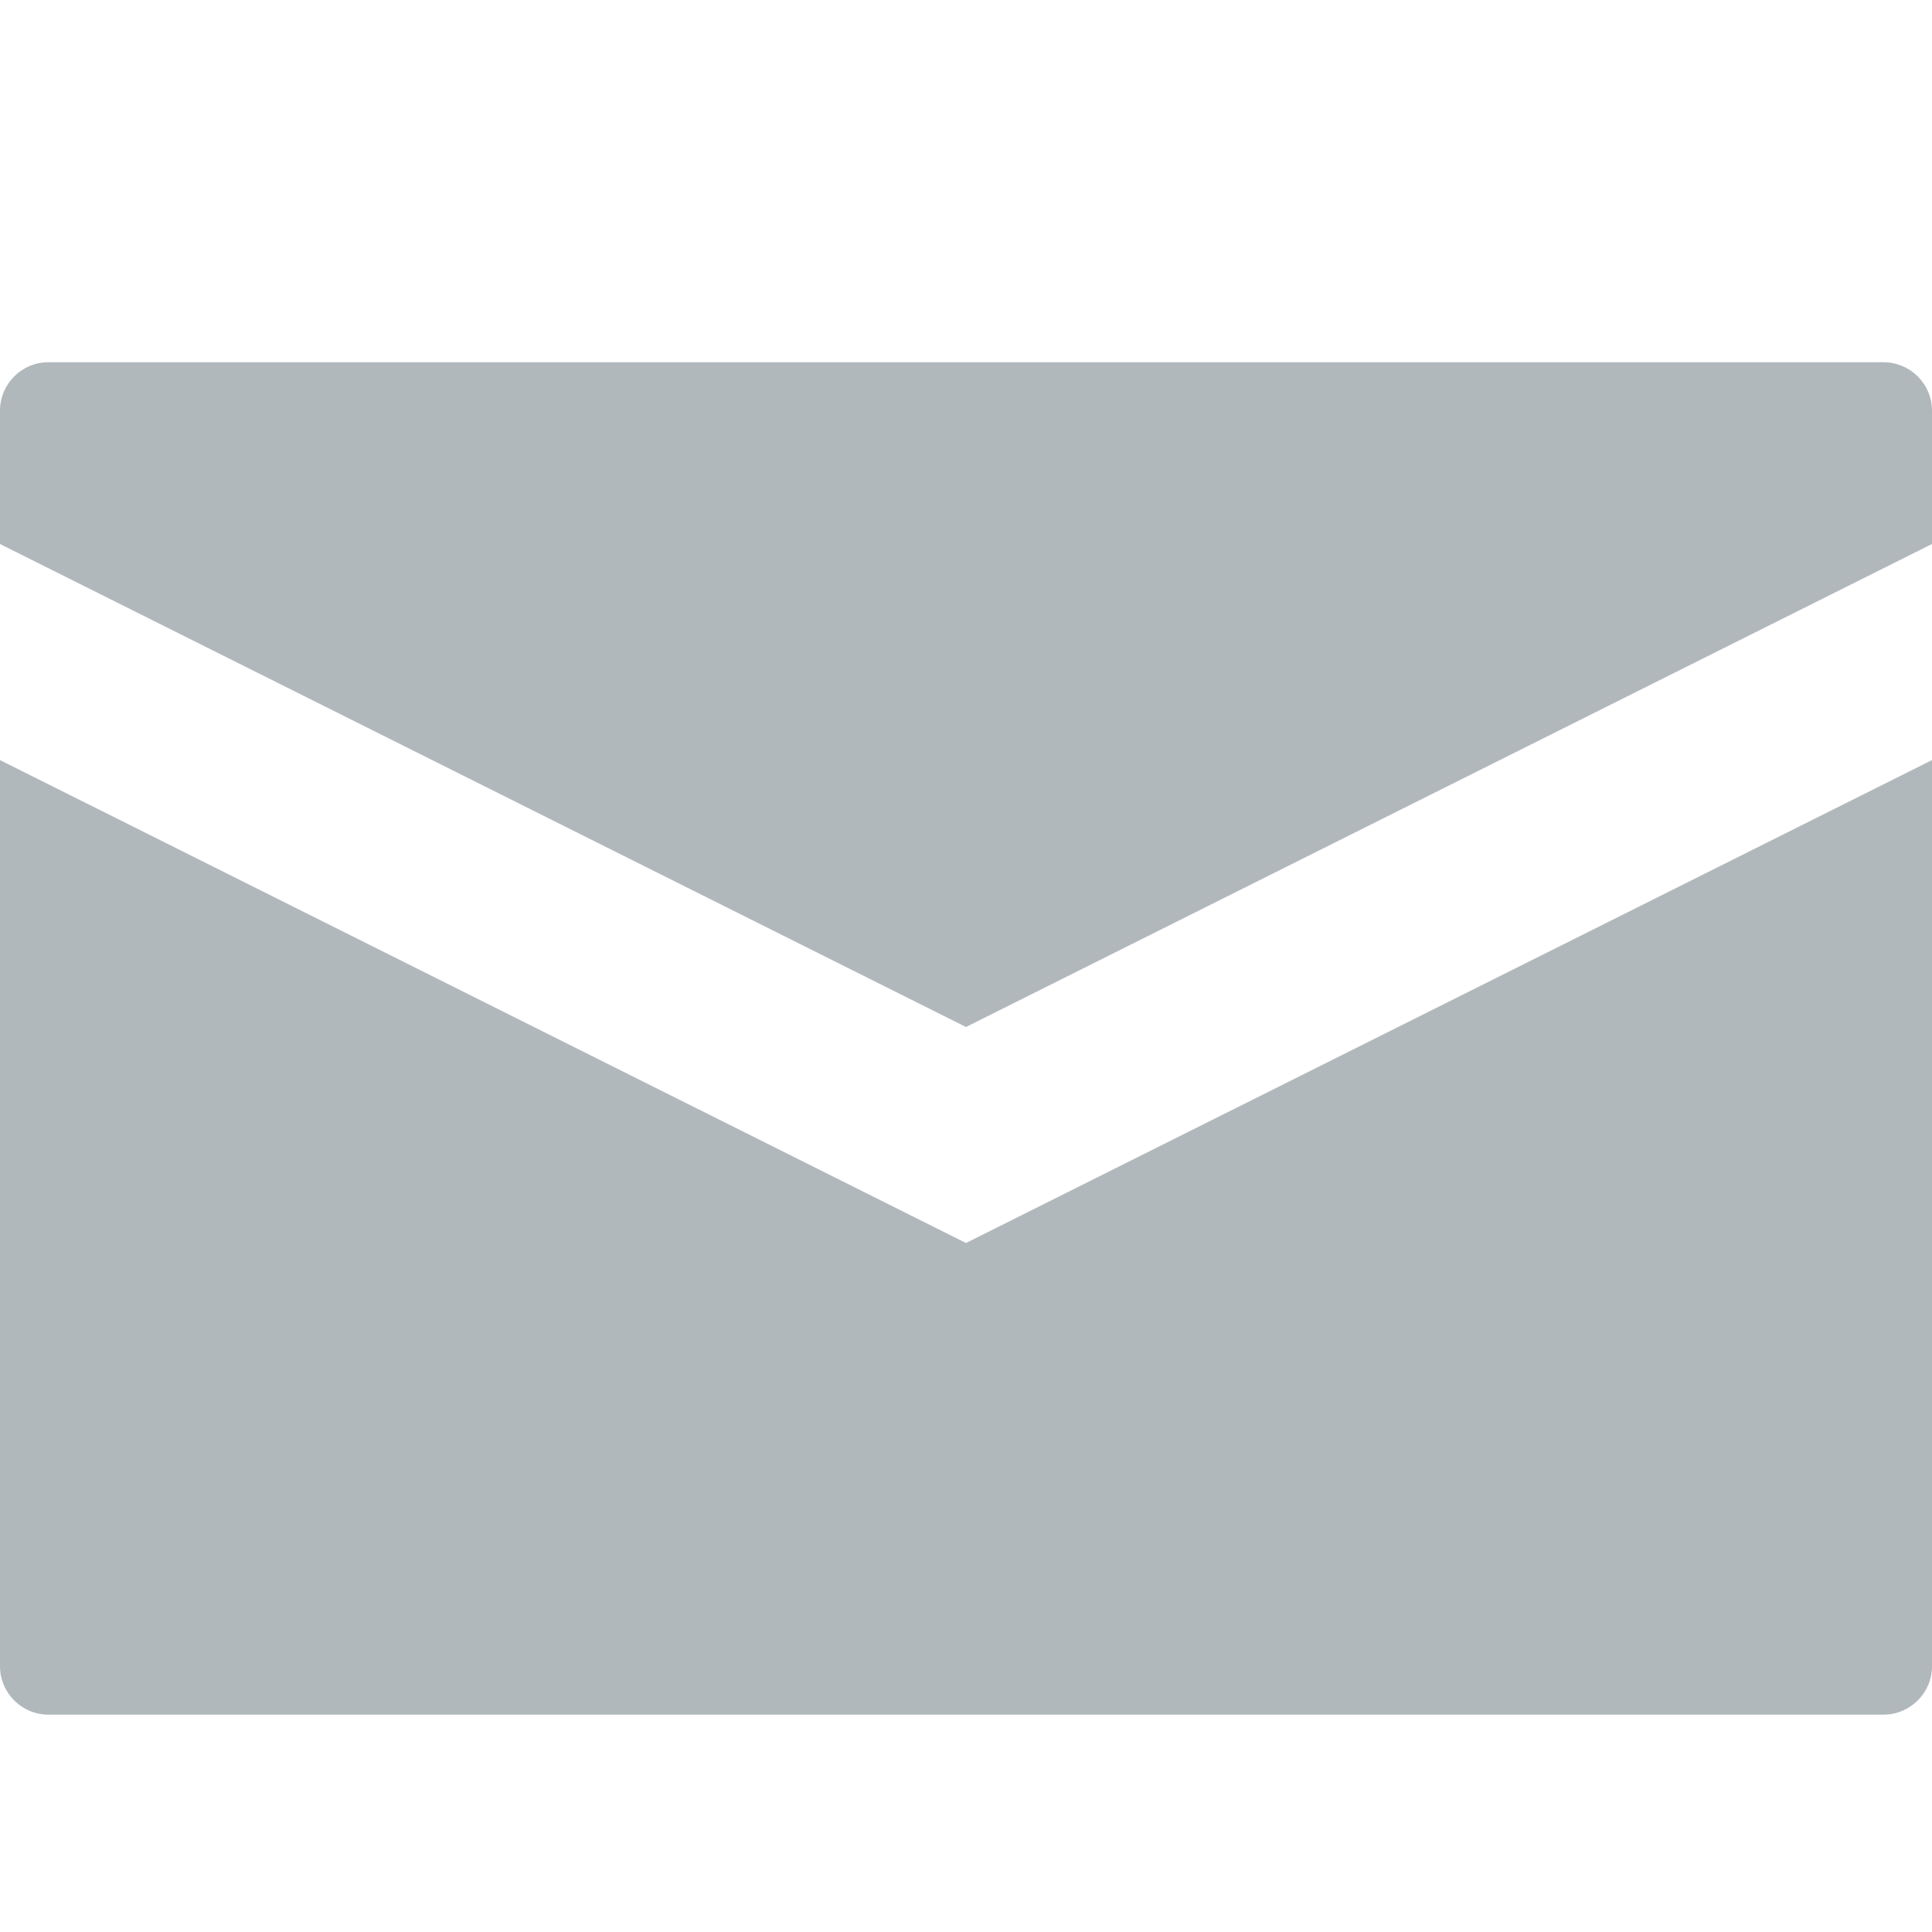 <svg width="24" height="24" viewBox="0 0 24 24" fill="none" xmlns="http://www.w3.org/2000/svg">
<path d="M23.399 4.5H0.6C0.27 4.5 0 4.77 0 5.1V6.758L12 12.758L24 6.758V5.1C24 4.77 23.729 4.5 23.399 4.5Z" fill="#B0B8BC"/>
<path d="M0 9.442V20.7C0 21.029 0.27 21.3 0.6 21.3H23.399C23.729 21.3 24 21.029 24 20.7V9.442L12 15.441L0 9.442Z" fill="#B0B8BC"/>
</svg>
